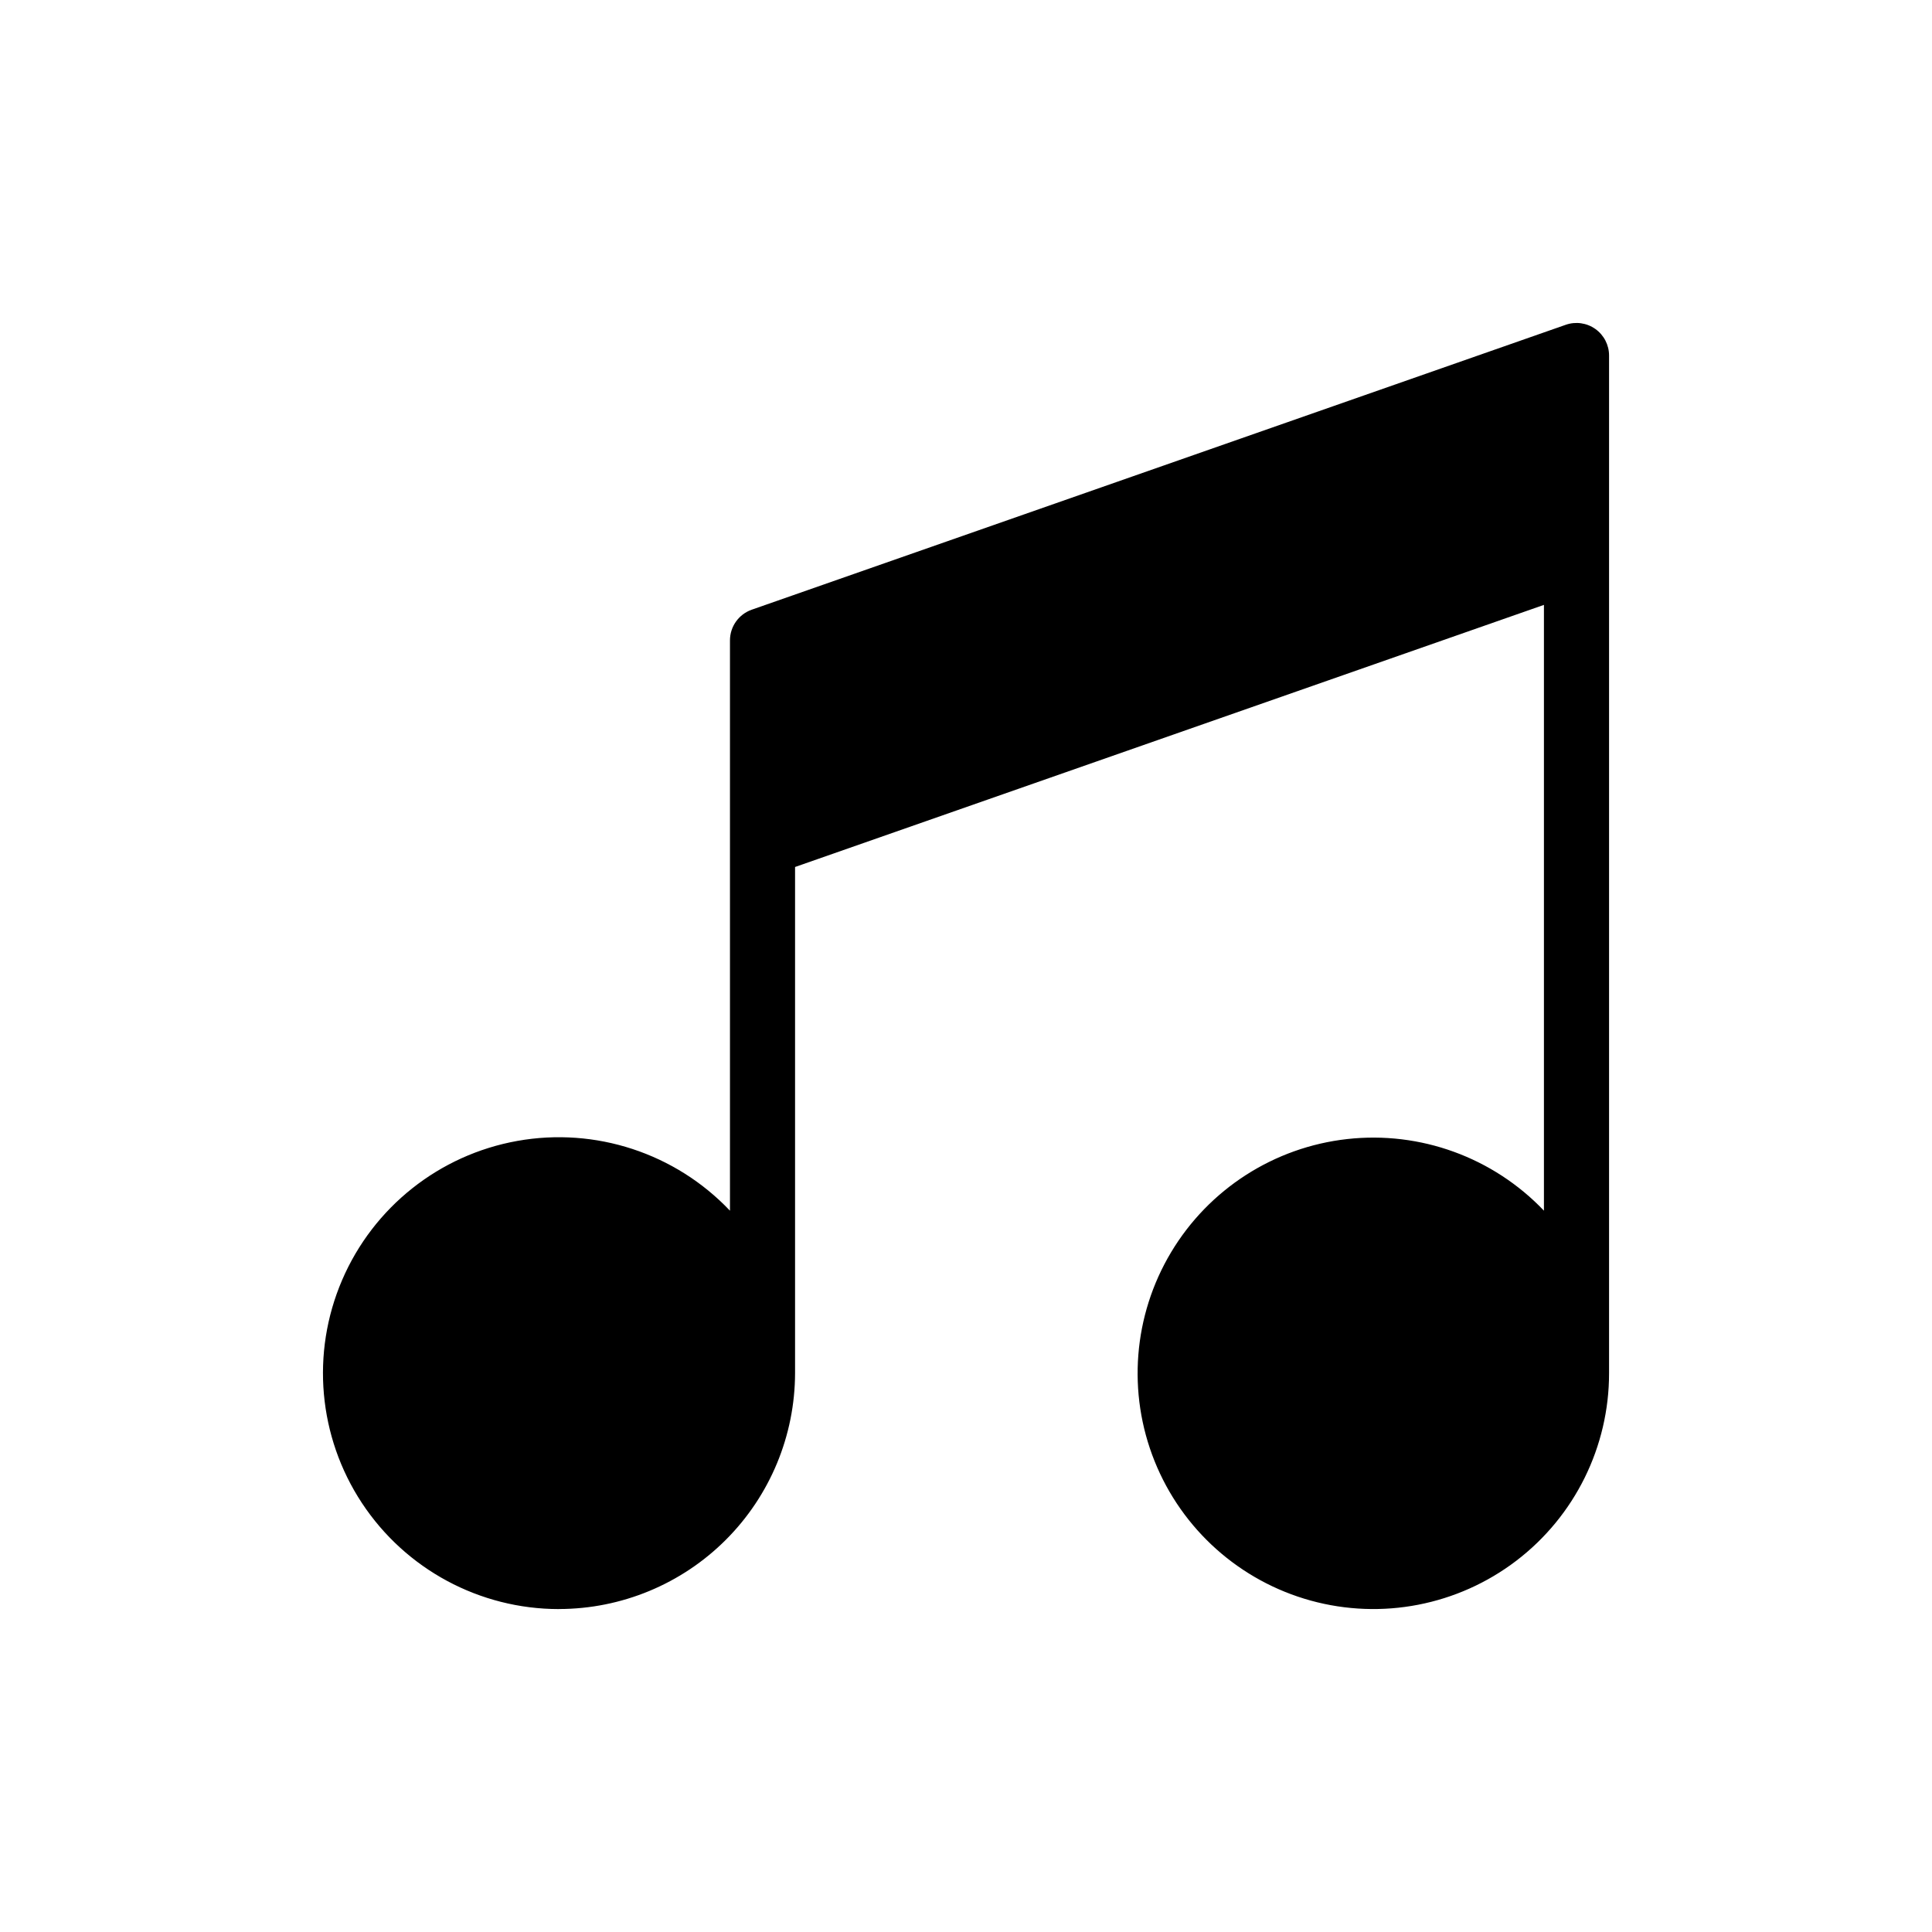 <?xml version="1.0" encoding="UTF-8"?>
<!-- Uploaded to: SVG Repo, www.svgrepo.com, Generator: SVG Repo Mixer Tools -->
<svg fill="#000000" width="800px" height="800px" version="1.1" viewBox="144 144 512 512" xmlns="http://www.w3.org/2000/svg">
 <path d="m292.14 570.41c16.586-0.02 32.488-6.617 44.215-18.344 11.727-11.727 18.324-27.629 18.344-44.215v-134.09l198.46-69.461v160.54c-13.465-14.125-32.758-21.145-52.148-18.977-19.391 2.168-36.656 13.273-46.672 30.02-10.016 16.746-11.633 37.211-4.367 55.32 7.266 18.113 22.578 31.785 41.391 36.969 18.812 5.18 38.965 1.273 54.477-10.562 15.516-11.836 24.605-30.238 24.578-49.754v-269.64c0-2.797-1.355-5.418-3.633-7.035-2.281-1.621-5.207-2.031-7.844-1.109l-215.71 75.5c-3.465 1.211-5.781 4.481-5.781 8.145v151.13c-14.48-15.25-35.656-22.199-56.355-18.492-20.699 3.707-38.148 17.566-46.438 36.891-8.293 19.324-6.312 41.523 5.262 59.078 11.578 17.551 31.203 28.109 52.234 28.098z"/>
</svg>